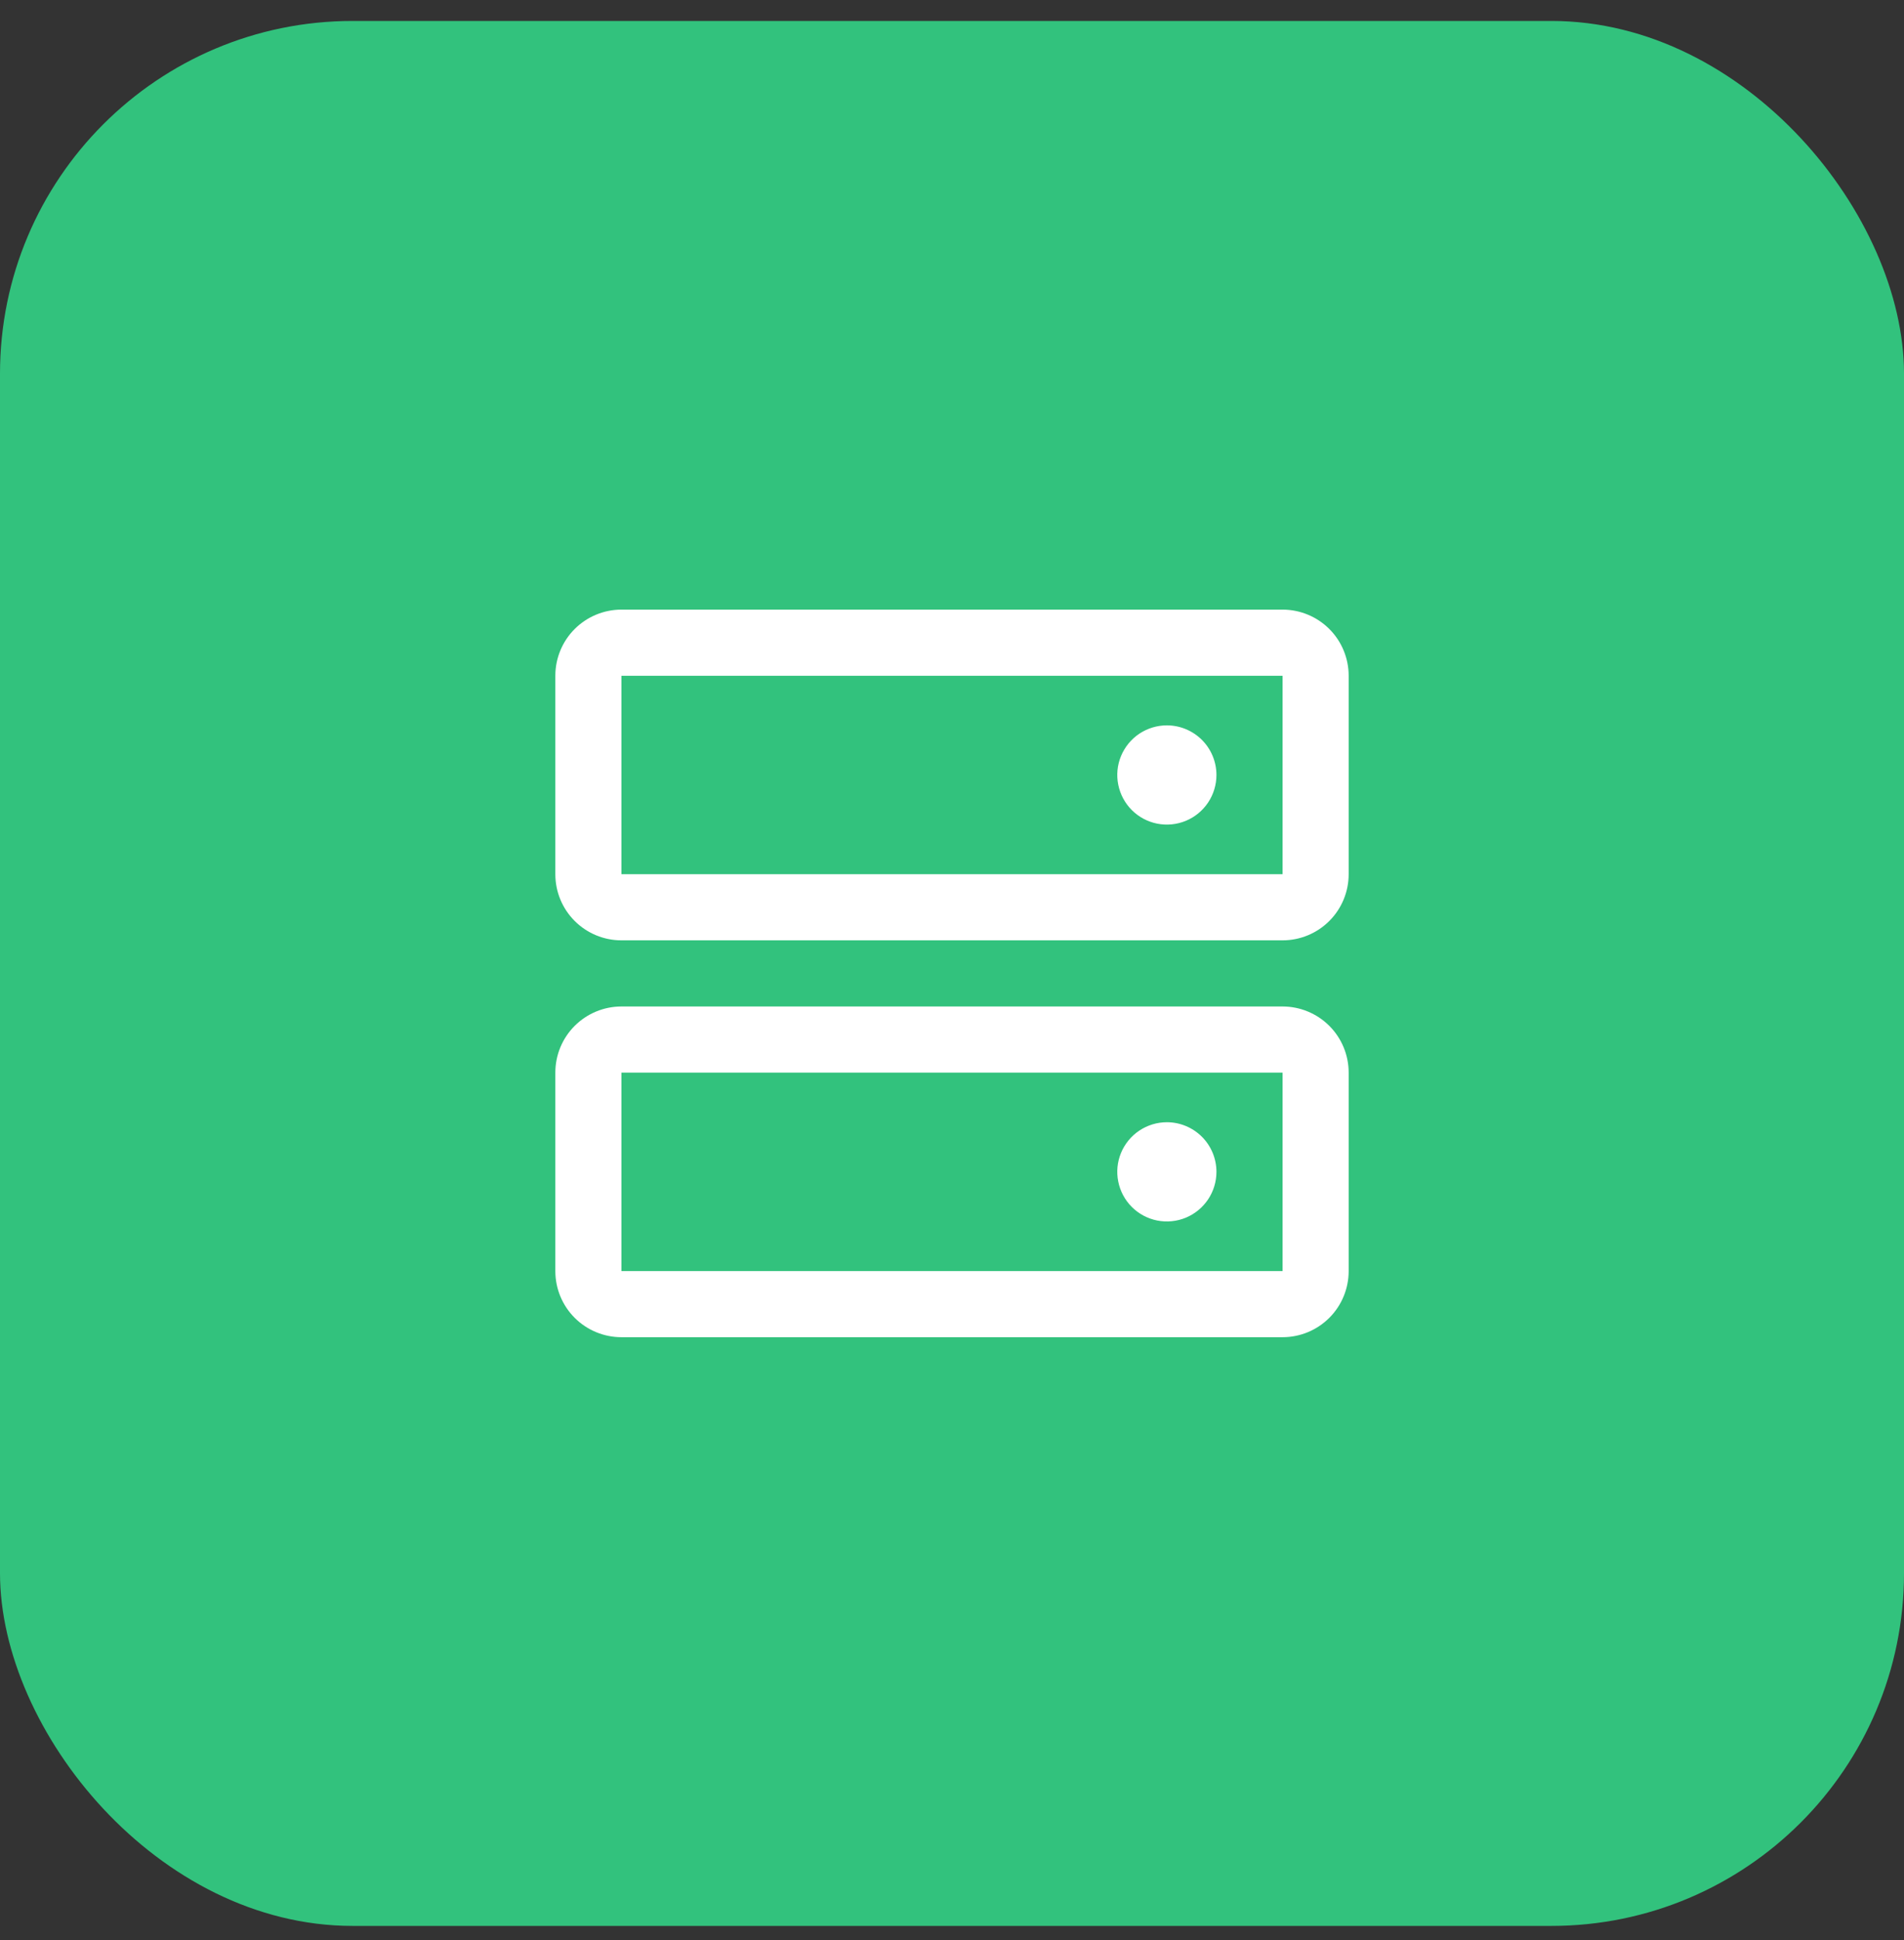 <svg width="54" height="55" viewBox="0 0 54 55" fill="none" xmlns="http://www.w3.org/2000/svg">
<rect x="0" y="0" width="54" height="55" fill="#333333" stroke="none"/>
<rect y="0.594" width="54" height="54" rx="10" fill="#32C27D"/>
<path d="M36.375 28.531H17.625C17.128 28.531 16.651 28.729 16.299 29.08C15.947 29.432 15.75 29.909 15.75 30.406V36.031C15.75 36.529 15.947 37.005 16.299 37.357C16.651 37.709 17.128 37.906 17.625 37.906H36.375C36.872 37.906 37.349 37.709 37.701 37.357C38.053 37.005 38.25 36.529 38.25 36.031V30.406C38.25 29.909 38.053 29.432 37.701 29.08C37.349 28.729 36.872 28.531 36.375 28.531ZM36.375 36.031H17.625V30.406H36.375V36.031ZM36.375 17.281H17.625C17.128 17.281 16.651 17.479 16.299 17.83C15.947 18.182 15.75 18.659 15.75 19.156V24.781C15.75 25.279 15.947 25.755 16.299 26.107C16.651 26.459 17.128 26.656 17.625 26.656H36.375C36.872 26.656 37.349 26.459 37.701 26.107C38.053 25.755 38.25 25.279 38.25 24.781V19.156C38.25 18.659 38.053 18.182 37.701 17.83C37.349 17.479 36.872 17.281 36.375 17.281ZM36.375 24.781H17.625V19.156H36.375V24.781ZM34.5 21.969C34.5 22.247 34.417 22.519 34.263 22.75C34.108 22.981 33.889 23.162 33.632 23.268C33.375 23.374 33.092 23.402 32.819 23.348C32.547 23.294 32.296 23.16 32.099 22.963C31.903 22.767 31.769 22.516 31.715 22.243C31.66 21.97 31.688 21.688 31.794 21.431C31.901 21.174 32.081 20.954 32.312 20.799C32.544 20.645 32.816 20.562 33.094 20.562C33.467 20.562 33.824 20.711 34.088 20.974C34.352 21.238 34.5 21.596 34.5 21.969ZM34.5 33.219C34.5 33.497 34.417 33.769 34.263 34C34.108 34.231 33.889 34.411 33.632 34.518C33.375 34.624 33.092 34.652 32.819 34.598C32.547 34.544 32.296 34.41 32.099 34.213C31.903 34.017 31.769 33.766 31.715 33.493C31.66 33.22 31.688 32.938 31.794 32.681C31.901 32.424 32.081 32.204 32.312 32.05C32.544 31.895 32.816 31.812 33.094 31.812C33.467 31.812 33.824 31.961 34.088 32.224C34.352 32.488 34.5 32.846 34.5 33.219Z" fill="white"/>
</svg>
